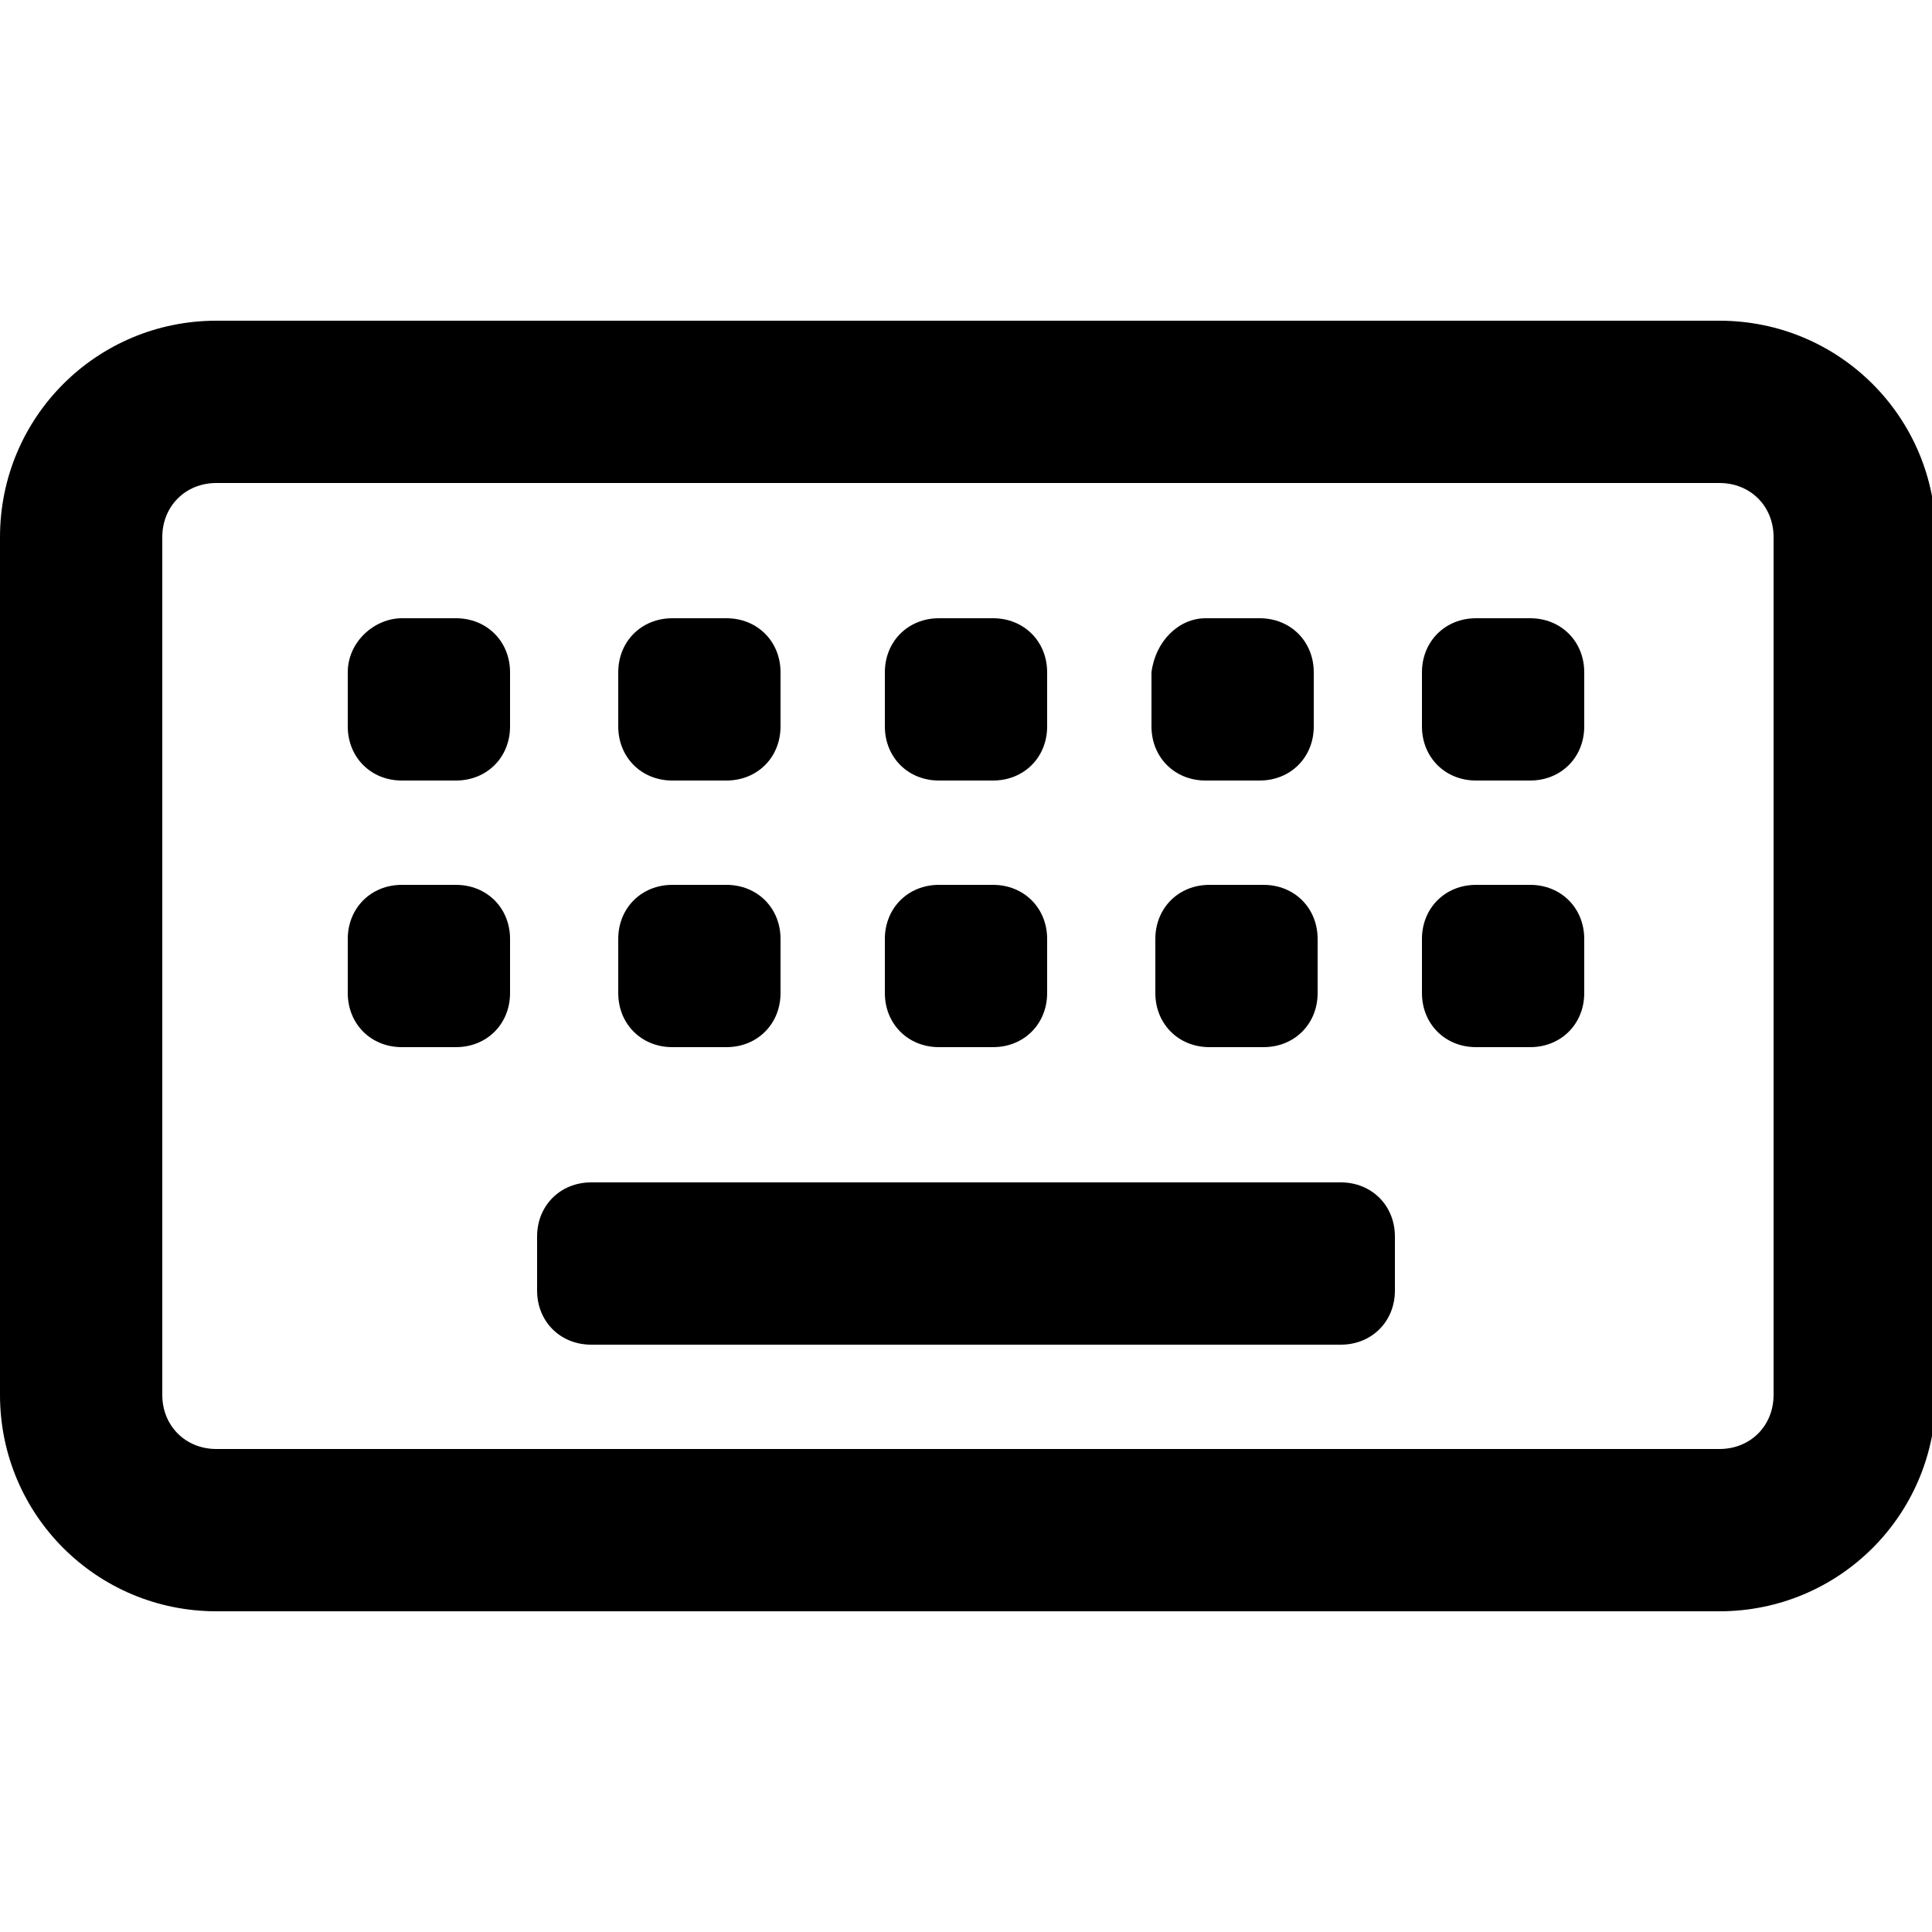 <svg enable-background="new 0 0 50 50" viewBox="0 0 50 50" xmlns="http://www.w3.org/2000/svg"><path d="m5.6 12.5c-.8 0-1.4.6-1.4 1.4v22.2c0 .8.6 1.4 1.4 1.4h38.9c.8 0 1.4-.6 1.4-1.4v-22.2c0-.8-.6-1.4-1.4-1.4zm-5.6 1.4c0-3.1 2.5-5.6 5.6-5.6h38.9c3.1 0 5.6 2.5 5.6 5.6v22.2c0 3.1-2.5 5.6-5.6 5.6h-38.9c-3.1 0-5.6-2.5-5.6-5.6zm15.3 16.7h19.4c.8 0 1.4.6 1.4 1.4v1.4c0 .8-.6 1.4-1.4 1.4h-19.4c-.8 0-1.4-.6-1.4-1.4v-1.4c0-.8.6-1.4 1.4-1.4zm-6.3-6.3c0-.8.6-1.4 1.4-1.4h1.4c.8 0 1.4.6 1.4 1.4v1.4c0 .8-.6 1.4-1.4 1.4h-1.4c-.8 0-1.4-.6-1.4-1.4zm1.4-8.3h1.4c.8 0 1.4.6 1.4 1.4v1.4c0 .8-.6 1.4-1.4 1.4h-1.4c-.8 0-1.4-.6-1.4-1.4v-1.4c0-.8.7-1.4 1.4-1.4zm5.6 8.3c0-.8.6-1.4 1.4-1.4h1.4c.8 0 1.4.6 1.4 1.4v1.4c0 .8-.6 1.4-1.4 1.4h-1.4c-.8 0-1.4-.6-1.4-1.4zm1.4-8.3h1.4c.8 0 1.4.6 1.4 1.4v1.4c0 .8-.6 1.4-1.4 1.4h-1.4c-.8 0-1.4-.6-1.4-1.4v-1.4c0-.8.6-1.4 1.4-1.4zm5.5 8.3c0-.8.6-1.4 1.4-1.4h1.4c.8 0 1.4.6 1.4 1.4v1.4c0 .8-.6 1.4-1.4 1.4h-1.4c-.8 0-1.4-.6-1.4-1.4zm1.4-8.3h1.4c.8 0 1.4.6 1.4 1.4v1.4c0 .8-.6 1.4-1.4 1.4h-1.4c-.8 0-1.4-.6-1.4-1.4v-1.4c-0-.8.6-1.4 1.4-1.4zm5.6 8.3c0-.8.6-1.4 1.4-1.4h1.4c.8 0 1.4.6 1.4 1.4v1.4c0 .8-.6 1.4-1.4 1.4h-1.4c-.8 0-1.4-.6-1.4-1.4zm1.3-8.3h1.4c.8 0 1.4.6 1.4 1.4v1.4c0 .8-.6 1.4-1.4 1.4h-1.4c-.8 0-1.4-.6-1.4-1.4v-1.4c.1-.8.7-1.4 1.4-1.4zm5.6 8.3c0-.8.6-1.4 1.4-1.4h1.4c.8 0 1.4.6 1.4 1.4v1.4c0 .8-.6 1.4-1.4 1.4h-1.4c-.8 0-1.4-.6-1.4-1.4zm1.4-8.3h1.4c.8 0 1.4.6 1.4 1.4v1.4c0 .8-.6 1.4-1.4 1.4h-1.4c-.8 0-1.4-.6-1.4-1.4v-1.4c-0-.8.6-1.4 1.4-1.4z"/></svg>